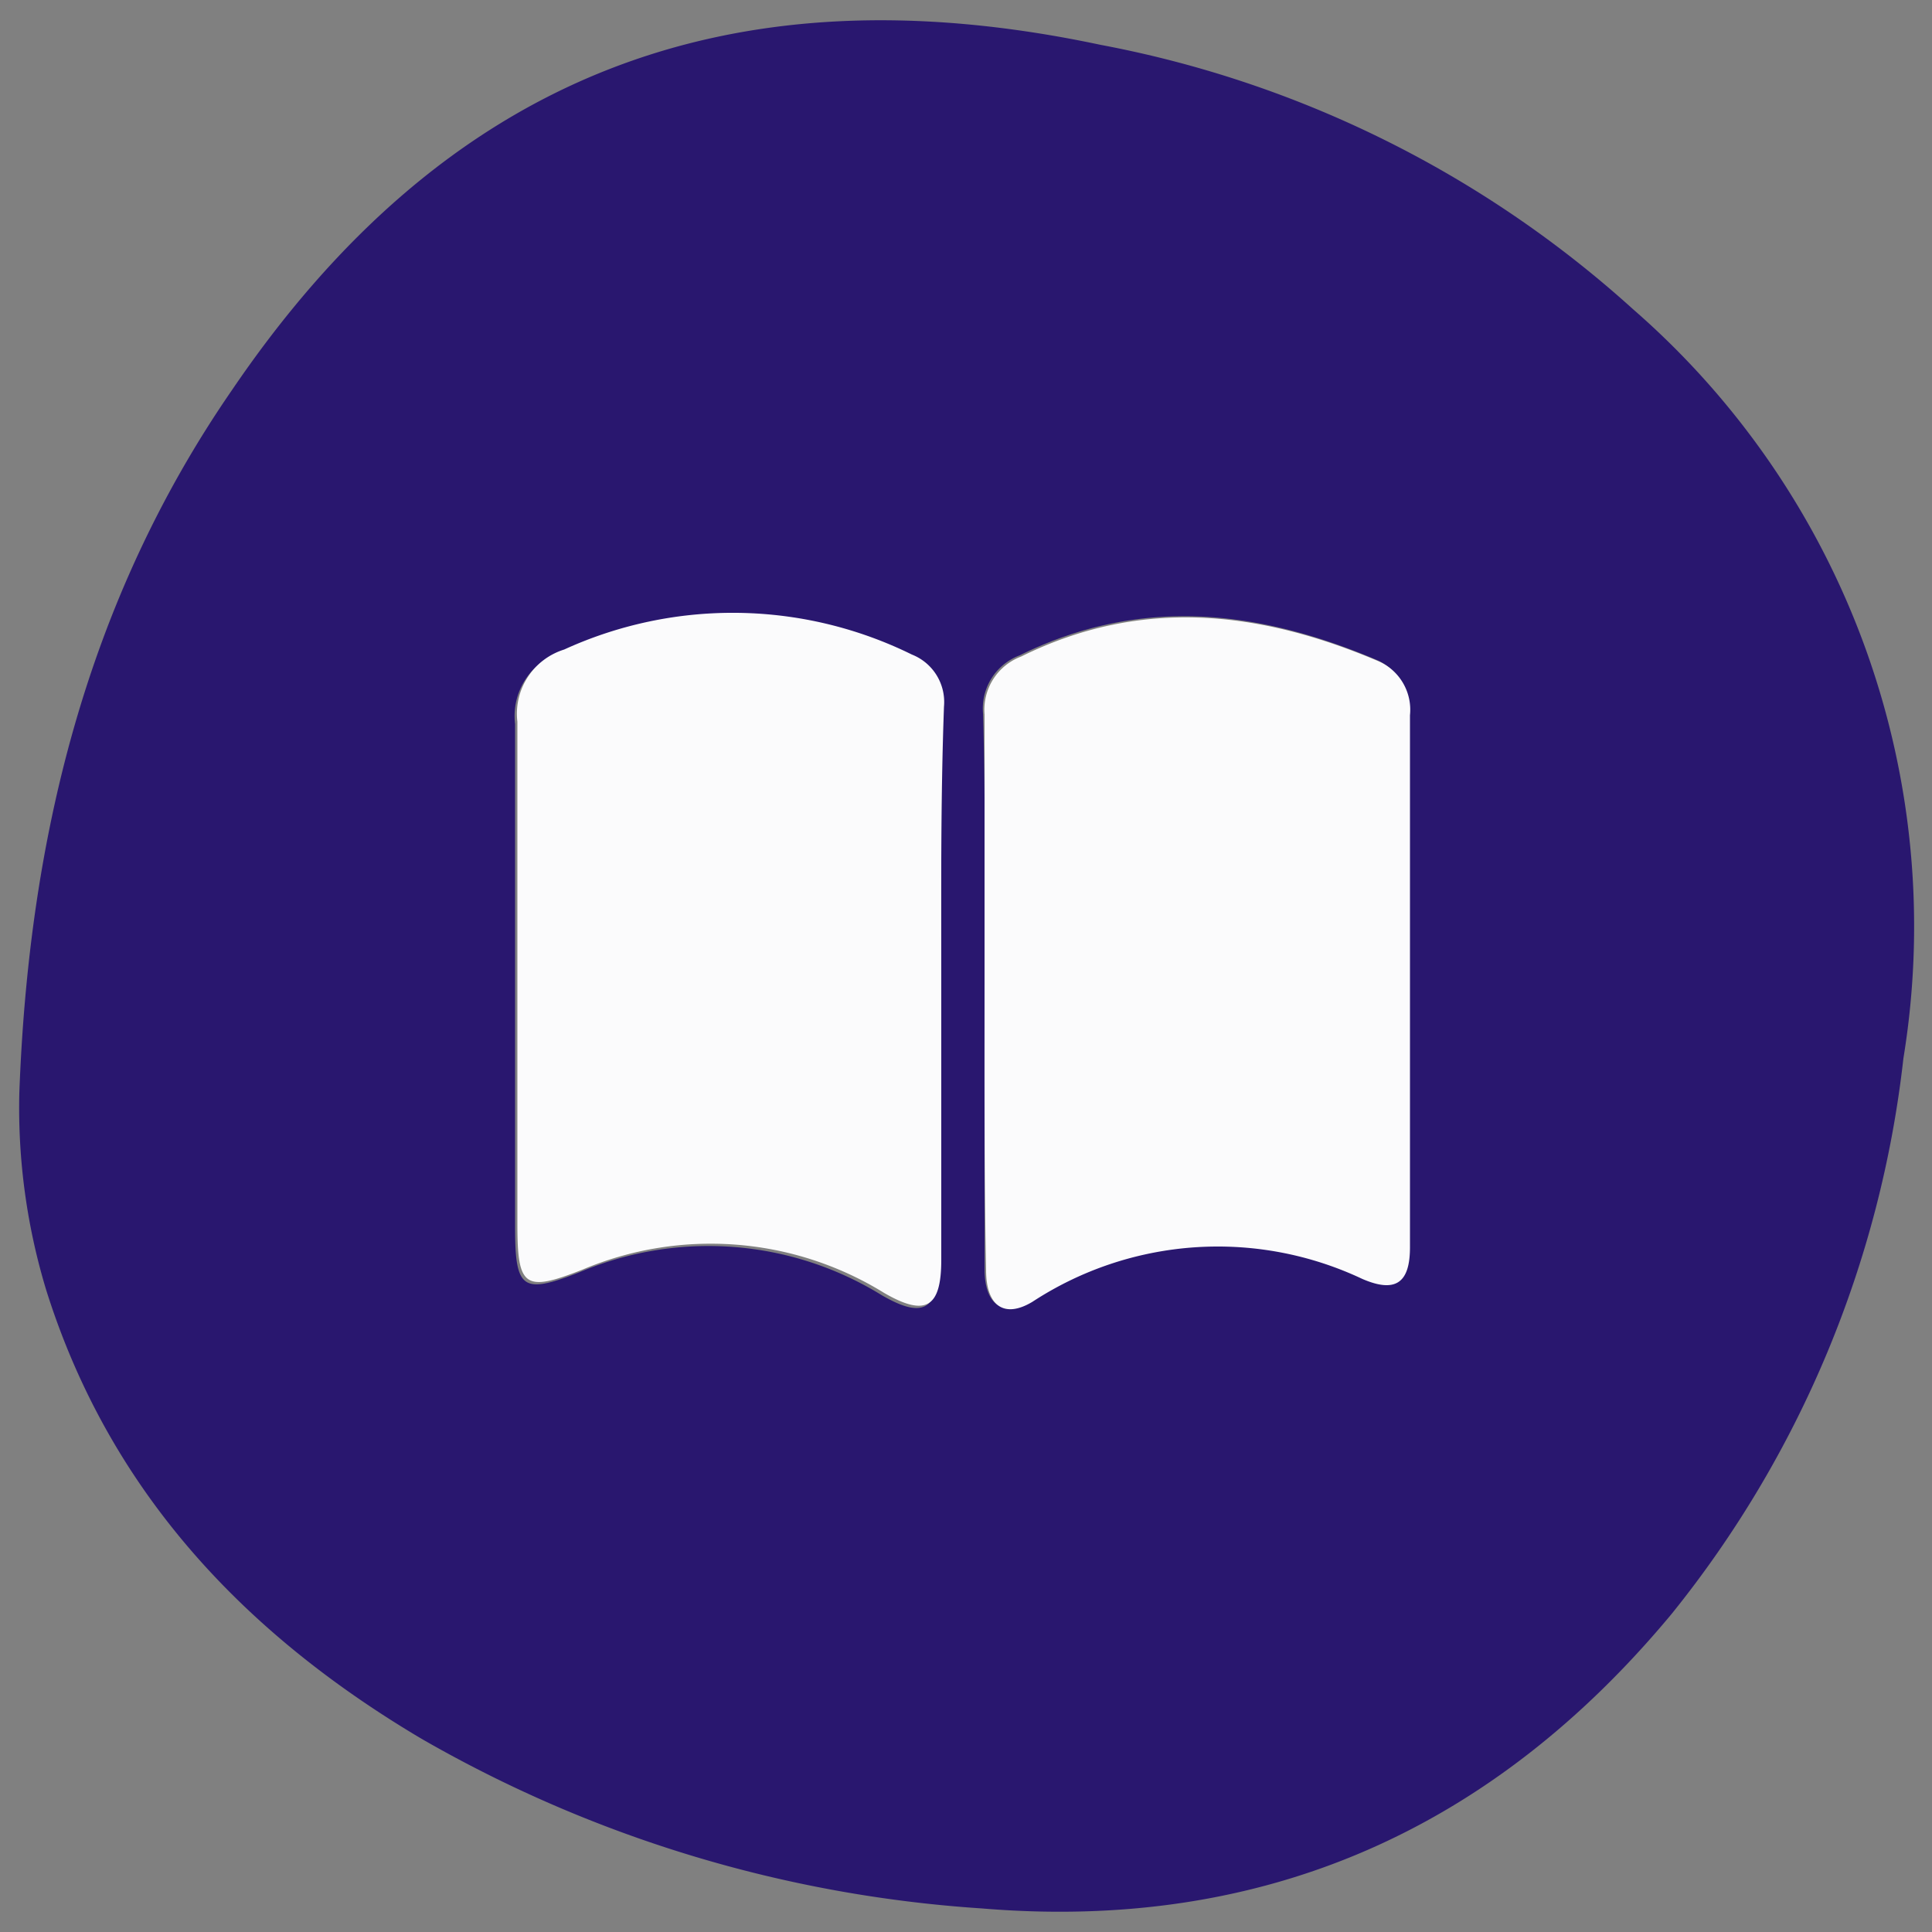 <svg id="Layer_1" data-name="Layer 1" xmlns="http://www.w3.org/2000/svg" viewBox="0 0 50 50"><rect x="0" y="0" width="50" height="50" fill="#808080" stroke="none"/><defs><style>.cls-1{fill:#29176f;}.cls-2{fill:#fbfbfc;}</style></defs><path class="cls-1" d="M.5,28.29C.74,21.76,2.22,15.58,6,10.1,11.5,2,18.82-.89,28.48,1.16A28.34,28.34,0,0,1,42.26,8a21.17,21.17,0,0,1,7,19.39,27.83,27.83,0,0,1-6,14.38C38.64,47.33,32.74,50,25.41,49.39A33.44,33.44,0,0,1,10.91,45c-4.59-2.72-8.07-6.4-9.71-11.6A16.24,16.24,0,0,1,.5,28.29Zm23.86-2.68c0-2.41,0-4.82,0-7.24A1.32,1.32,0,0,0,23.54,17a10.49,10.49,0,0,0-9-.13,1.74,1.74,0,0,0-1.21,1.87c0,4.32,0,8.64,0,13,0,1.63.18,1.77,1.68,1.18a8.54,8.54,0,0,1,7.81.6c1.07.62,1.47.39,1.48-.85Zm1.12-.12c0,2.45,0,4.9,0,7.35,0,.93.47,1.26,1.2.82a8.76,8.76,0,0,1,8.54-.59c.86.37,1.23.1,1.23-.82,0-4.59,0-9.18,0-13.77a1.37,1.37,0,0,0-.82-1.4c-3.06-1.3-6.13-1.66-9.24-.12a1.47,1.47,0,0,0-.95,1.5C25.51,20.8,25.48,23.15,25.48,25.49Z"/><path class="cls-2" d="M24.36,25.61v7c0,1.24-.41,1.47-1.48.85a8.54,8.54,0,0,0-7.81-.6c-1.5.59-1.68.45-1.68-1.18,0-4.32,0-8.64,0-13a1.74,1.74,0,0,1,1.21-1.87,10.49,10.49,0,0,1,9,.13,1.32,1.32,0,0,1,.83,1.35C24.34,20.79,24.36,23.2,24.36,25.61Z"/><path class="cls-2" d="M25.48,25.49c0-2.34,0-4.69,0-7a1.47,1.47,0,0,1,.95-1.5c3.11-1.54,6.18-1.18,9.24.12a1.37,1.37,0,0,1,.82,1.4c0,4.59,0,9.18,0,13.77,0,.92-.37,1.19-1.23.82a8.76,8.76,0,0,0-8.54.59c-.73.44-1.2.11-1.2-.82C25.47,30.39,25.48,27.94,25.48,25.49Z"/></svg>